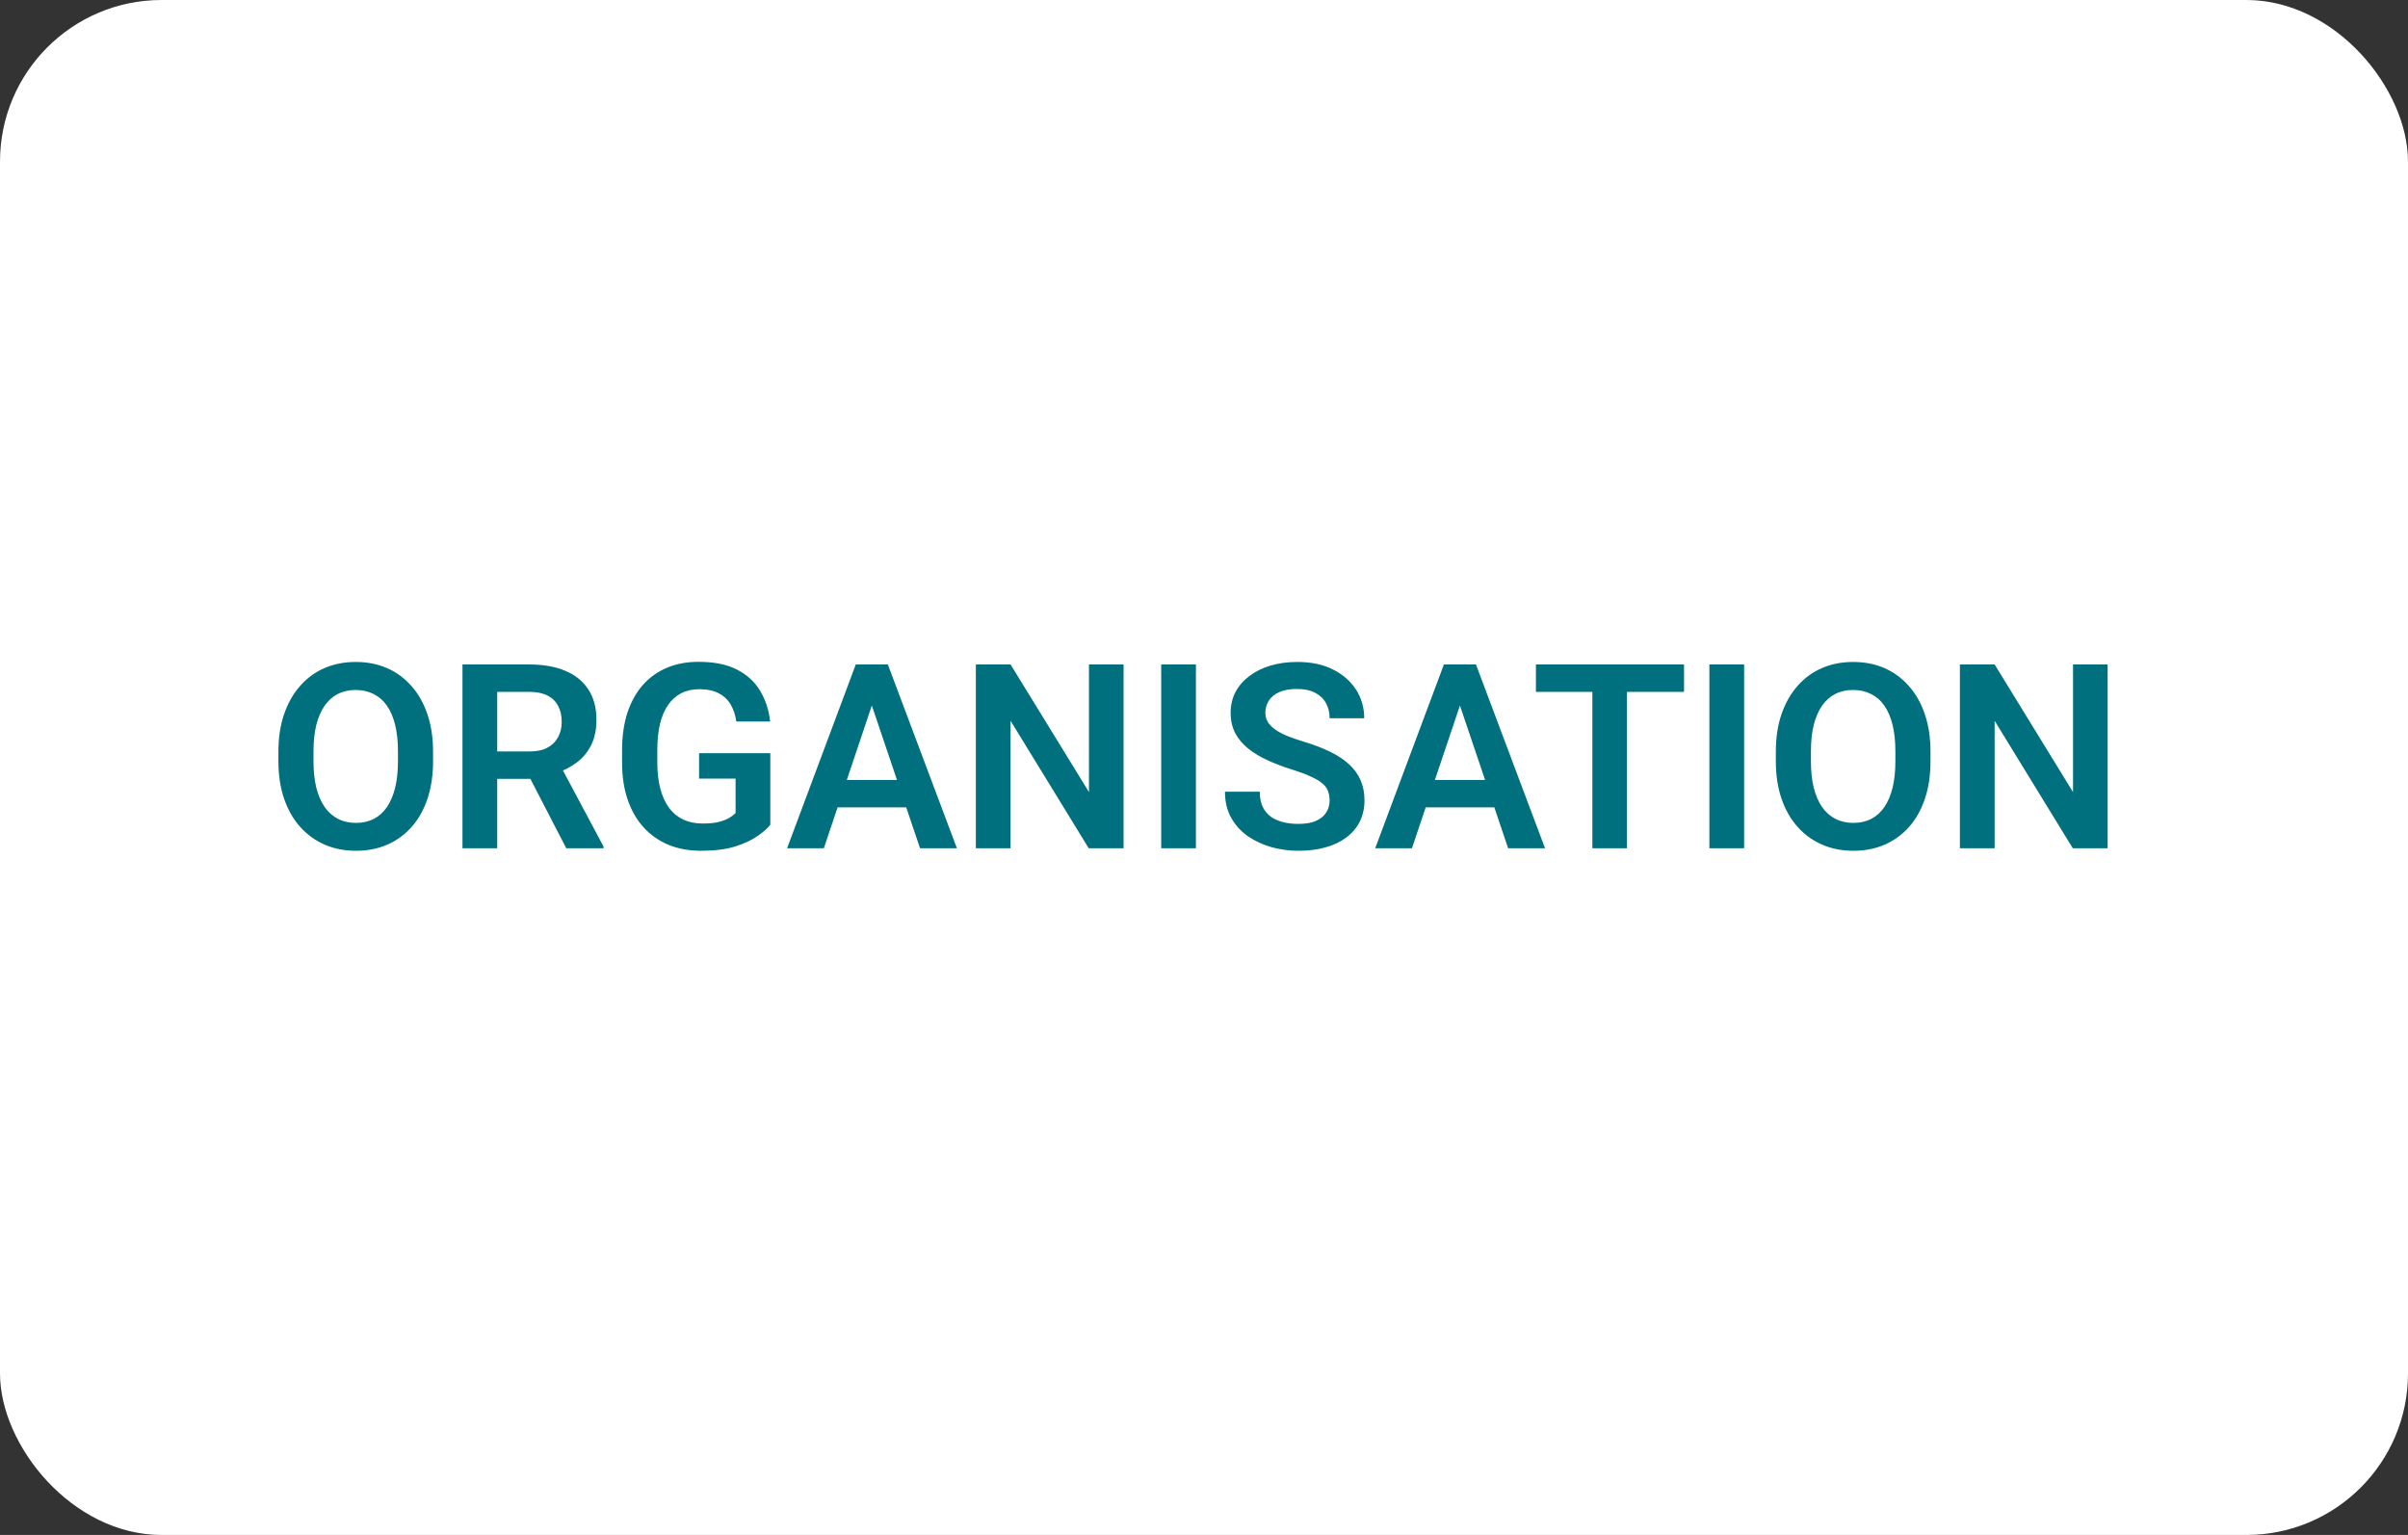 <svg xmlns="http://www.w3.org/2000/svg" width="149" height="95" viewBox="0 0 149 95" fill="none"><rect x="0" y="0" width="149" height="95" fill="#333333" stroke="none"/><rect width="149" height="95" rx="10" fill="white"></rect><path d="M26.797 46.523V47.109C26.797 47.969 26.682 48.742 26.453 49.43C26.224 50.112 25.898 50.693 25.477 51.172C25.055 51.651 24.552 52.018 23.969 52.273C23.385 52.529 22.737 52.656 22.023 52.656C21.32 52.656 20.674 52.529 20.086 52.273C19.503 52.018 18.997 51.651 18.57 51.172C18.143 50.693 17.812 50.112 17.578 49.43C17.344 48.742 17.227 47.969 17.227 47.109V46.523C17.227 45.659 17.344 44.885 17.578 44.203C17.812 43.521 18.141 42.94 18.562 42.461C18.984 41.977 19.487 41.607 20.07 41.352C20.659 41.096 21.305 40.969 22.008 40.969C22.721 40.969 23.37 41.096 23.953 41.352C24.537 41.607 25.039 41.977 25.461 42.461C25.888 42.94 26.216 43.521 26.445 44.203C26.68 44.885 26.797 45.659 26.797 46.523ZM24.625 47.109V46.508C24.625 45.888 24.568 45.344 24.453 44.875C24.338 44.401 24.169 44.003 23.945 43.68C23.721 43.357 23.445 43.115 23.117 42.953C22.789 42.786 22.419 42.703 22.008 42.703C21.591 42.703 21.221 42.786 20.898 42.953C20.581 43.115 20.31 43.357 20.086 43.68C19.862 44.003 19.69 44.401 19.57 44.875C19.456 45.344 19.398 45.888 19.398 46.508V47.109C19.398 47.724 19.456 48.268 19.57 48.742C19.69 49.216 19.862 49.617 20.086 49.945C20.315 50.268 20.591 50.513 20.914 50.68C21.237 50.846 21.607 50.93 22.023 50.93C22.44 50.93 22.81 50.846 23.133 50.68C23.456 50.513 23.727 50.268 23.945 49.945C24.169 49.617 24.338 49.216 24.453 48.742C24.568 48.268 24.625 47.724 24.625 47.109ZM28.617 41.125H32.75C33.615 41.125 34.357 41.255 34.977 41.516C35.596 41.776 36.073 42.161 36.406 42.672C36.74 43.182 36.906 43.81 36.906 44.555C36.906 45.143 36.802 45.654 36.594 46.086C36.385 46.518 36.091 46.88 35.711 47.172C35.336 47.464 34.893 47.693 34.383 47.859L33.711 48.203H30.062L30.047 46.508H32.773C33.216 46.508 33.583 46.43 33.875 46.273C34.167 46.117 34.385 45.901 34.531 45.625C34.682 45.349 34.758 45.034 34.758 44.68C34.758 44.3 34.685 43.971 34.539 43.695C34.393 43.414 34.172 43.198 33.875 43.047C33.578 42.896 33.203 42.82 32.75 42.82H30.766V52.5H28.617V41.125ZM35.039 52.5L32.406 47.406L34.68 47.398L37.344 52.391V52.5H35.039ZM47.664 46.617V51.047C47.497 51.26 47.234 51.492 46.875 51.742C46.521 51.992 46.057 52.208 45.484 52.391C44.911 52.568 44.208 52.656 43.375 52.656C42.651 52.656 41.99 52.536 41.391 52.297C40.792 52.052 40.276 51.695 39.844 51.227C39.411 50.758 39.078 50.185 38.844 49.508C38.609 48.831 38.492 48.057 38.492 47.188V46.438C38.492 45.568 38.602 44.794 38.82 44.117C39.044 43.44 39.362 42.867 39.773 42.398C40.19 41.93 40.688 41.573 41.266 41.328C41.849 41.083 42.5 40.961 43.219 40.961C44.182 40.961 44.974 41.12 45.594 41.438C46.219 41.755 46.698 42.193 47.031 42.75C47.365 43.302 47.573 43.938 47.656 44.656H45.562C45.505 44.26 45.391 43.914 45.219 43.617C45.047 43.315 44.802 43.081 44.484 42.914C44.172 42.742 43.766 42.656 43.266 42.656C42.844 42.656 42.471 42.74 42.148 42.906C41.825 43.073 41.555 43.315 41.336 43.633C41.117 43.95 40.95 44.344 40.836 44.812C40.727 45.281 40.672 45.818 40.672 46.422V47.188C40.672 47.797 40.734 48.339 40.859 48.812C40.984 49.281 41.164 49.677 41.398 50C41.638 50.318 41.932 50.56 42.281 50.727C42.635 50.888 43.036 50.969 43.484 50.969C43.891 50.969 44.227 50.935 44.492 50.867C44.763 50.794 44.979 50.708 45.141 50.609C45.302 50.51 45.427 50.414 45.516 50.32V48.188H43.258V46.617H47.664ZM54.219 42.852L50.977 52.5H48.703L52.953 41.125H54.406L54.219 42.852ZM56.93 52.5L53.672 42.852L53.477 41.125H54.938L59.211 52.5H56.93ZM56.781 48.273V49.969H50.68V48.273H56.781ZM69.523 41.125V52.5H67.367L62.531 44.609V52.5H60.383V41.125H62.531L67.383 49.023V41.125H69.523ZM74 41.125V52.5H71.852V41.125H74ZM82.273 49.547C82.273 49.328 82.24 49.133 82.172 48.961C82.109 48.784 81.992 48.625 81.82 48.484C81.654 48.339 81.417 48.198 81.109 48.062C80.807 47.922 80.417 47.776 79.938 47.625C79.406 47.458 78.912 47.271 78.453 47.062C77.995 46.854 77.591 46.612 77.242 46.336C76.898 46.06 76.63 45.742 76.438 45.383C76.245 45.018 76.148 44.596 76.148 44.117C76.148 43.648 76.247 43.221 76.445 42.836C76.648 42.45 76.935 42.12 77.305 41.844C77.674 41.562 78.109 41.346 78.609 41.195C79.115 41.044 79.672 40.969 80.281 40.969C81.125 40.969 81.854 41.122 82.469 41.43C83.088 41.737 83.568 42.154 83.906 42.68C84.245 43.206 84.414 43.797 84.414 44.453H82.273C82.273 44.099 82.198 43.786 82.047 43.516C81.901 43.245 81.677 43.031 81.375 42.875C81.078 42.719 80.703 42.641 80.25 42.641C79.812 42.641 79.448 42.706 79.156 42.836C78.87 42.966 78.654 43.143 78.508 43.367C78.367 43.591 78.297 43.841 78.297 44.117C78.297 44.325 78.346 44.513 78.445 44.68C78.544 44.841 78.693 44.995 78.891 45.141C79.088 45.281 79.333 45.414 79.625 45.539C79.922 45.659 80.266 45.779 80.656 45.898C81.281 46.086 81.828 46.294 82.297 46.523C82.771 46.753 83.164 47.013 83.477 47.305C83.794 47.596 84.031 47.925 84.188 48.289C84.349 48.654 84.43 49.068 84.43 49.531C84.43 50.021 84.333 50.458 84.141 50.844C83.948 51.229 83.672 51.557 83.312 51.828C82.953 52.099 82.521 52.305 82.016 52.445C81.516 52.586 80.956 52.656 80.336 52.656C79.784 52.656 79.237 52.583 78.695 52.438C78.159 52.286 77.672 52.062 77.234 51.766C76.797 51.464 76.448 51.083 76.188 50.625C75.927 50.161 75.797 49.62 75.797 49H77.953C77.953 49.359 78.01 49.667 78.125 49.922C78.245 50.172 78.412 50.378 78.625 50.539C78.844 50.695 79.099 50.81 79.391 50.883C79.682 50.956 79.997 50.992 80.336 50.992C80.773 50.992 81.133 50.932 81.414 50.812C81.701 50.688 81.914 50.516 82.055 50.297C82.201 50.078 82.273 49.828 82.273 49.547ZM90.609 42.852L87.367 52.5H85.094L89.344 41.125H90.797L90.609 42.852ZM93.32 52.5L90.062 42.852L89.867 41.125H91.328L95.602 52.5H93.32ZM93.172 48.273V49.969L87.07 49.969V48.273L93.172 48.273ZM100.672 41.125V52.5H98.531V41.125H100.672ZM104.203 41.125V42.82H95.039V41.125H104.203ZM107.922 41.125V52.5H105.773V41.125H107.922ZM119.453 46.523V47.109C119.453 47.969 119.339 48.742 119.109 49.43C118.88 50.112 118.555 50.693 118.133 51.172C117.711 51.651 117.208 52.018 116.625 52.273C116.042 52.529 115.393 52.656 114.68 52.656C113.977 52.656 113.331 52.529 112.742 52.273C112.159 52.018 111.654 51.651 111.227 51.172C110.799 50.693 110.469 50.112 110.234 49.43C110 48.742 109.883 47.969 109.883 47.109V46.523C109.883 45.659 110 44.885 110.234 44.203C110.469 43.521 110.797 42.94 111.219 42.461C111.641 41.977 112.143 41.607 112.727 41.352C113.315 41.096 113.961 40.969 114.664 40.969C115.378 40.969 116.026 41.096 116.609 41.352C117.193 41.607 117.695 41.977 118.117 42.461C118.544 42.94 118.872 43.521 119.102 44.203C119.336 44.885 119.453 45.659 119.453 46.523ZM117.281 47.109V46.508C117.281 45.888 117.224 45.344 117.109 44.875C116.995 44.401 116.826 44.003 116.602 43.68C116.378 43.357 116.102 43.115 115.773 42.953C115.445 42.786 115.076 42.703 114.664 42.703C114.247 42.703 113.878 42.786 113.555 42.953C113.237 43.115 112.966 43.357 112.742 43.68C112.518 44.003 112.346 44.401 112.227 44.875C112.112 45.344 112.055 45.888 112.055 46.508V47.109C112.055 47.724 112.112 48.268 112.227 48.742C112.346 49.216 112.518 49.617 112.742 49.945C112.971 50.268 113.247 50.513 113.57 50.68C113.893 50.846 114.263 50.93 114.68 50.93C115.096 50.93 115.466 50.846 115.789 50.68C116.112 50.513 116.383 50.268 116.602 49.945C116.826 49.617 116.995 49.216 117.109 48.742C117.224 48.268 117.281 47.724 117.281 47.109ZM130.414 41.125V52.5H128.258L123.422 44.609V52.5H121.273V41.125H123.422L128.273 49.023V41.125H130.414Z" fill="#006F7E"></path></svg>
